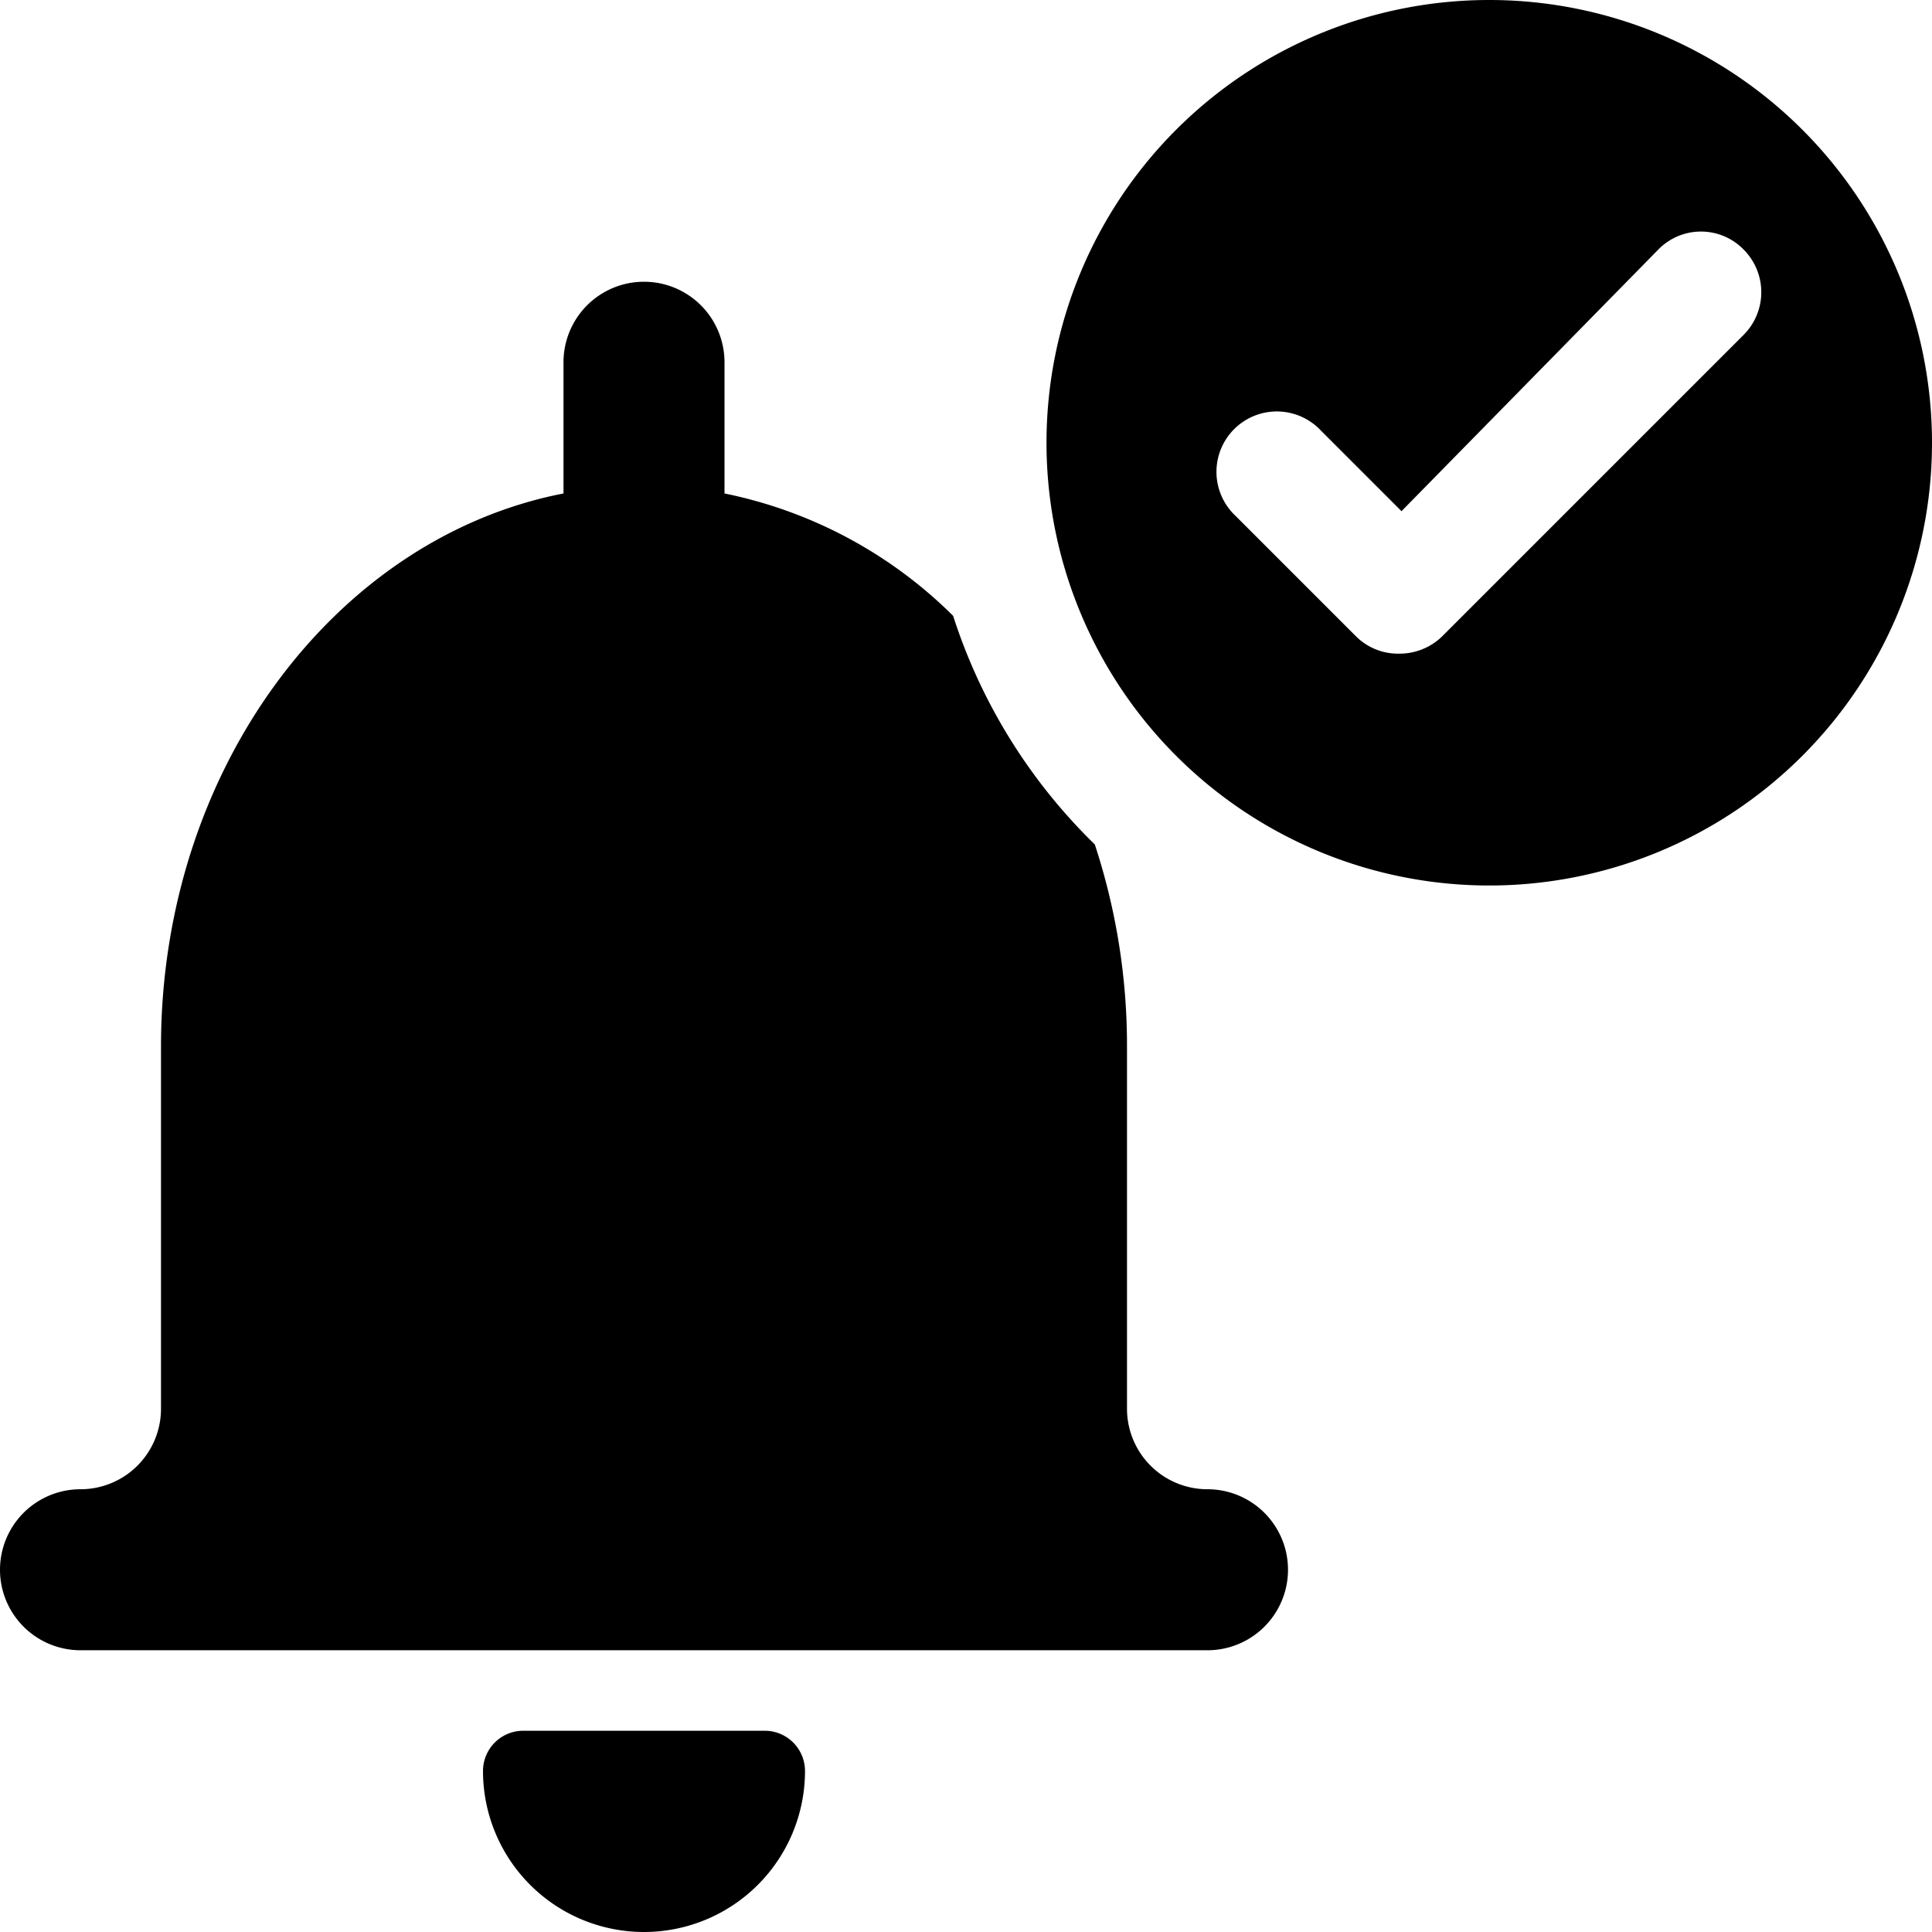 <svg xmlns="http://www.w3.org/2000/svg" viewBox="0 0 24 24"><g><path d="M9.5 21.5h-3a0.5 0.5 0 0 0 -0.5 0.5 2 2 0 0 0 4 0 0.5 0.5 0 0 0 -0.5 -0.5Z" fill="#000000" stroke-width="1"></path><path d="M11.84 7.65A5.61 5.61 0 0 0 9 6.13V4.5a1 1 0 0 0 -2 0v1.63C4.17 6.68 2 9.55 2 13v4.5a1 1 0 0 1 -1 1 1 1 0 0 0 0 2h14a1 1 0 0 0 0 -2 1 1 0 0 1 -1 -1V13a8 8 0 0 0 -0.4 -2.51 6.92 6.92 0 0 1 -1.76 -2.84Z" fill="#000000" stroke-width="1"></path><path d="M18.5 0A5.5 5.5 0 1 0 24 5.5 5.5 5.5 0 0 0 18.5 0Zm-1.12 8.12a0.74 0.74 0 0 1 -0.53 -0.21l-1.5 -1.5a0.75 0.75 0 1 1 1.06 -1.06l1 1L20.6 3.1a0.74 0.74 0 0 1 1.06 0 0.75 0.75 0 0 1 0 1.06l-3.75 3.75a0.76 0.76 0 0 1 -0.53 0.21Z" fill="#000000" stroke-width="1"></path></g></svg>